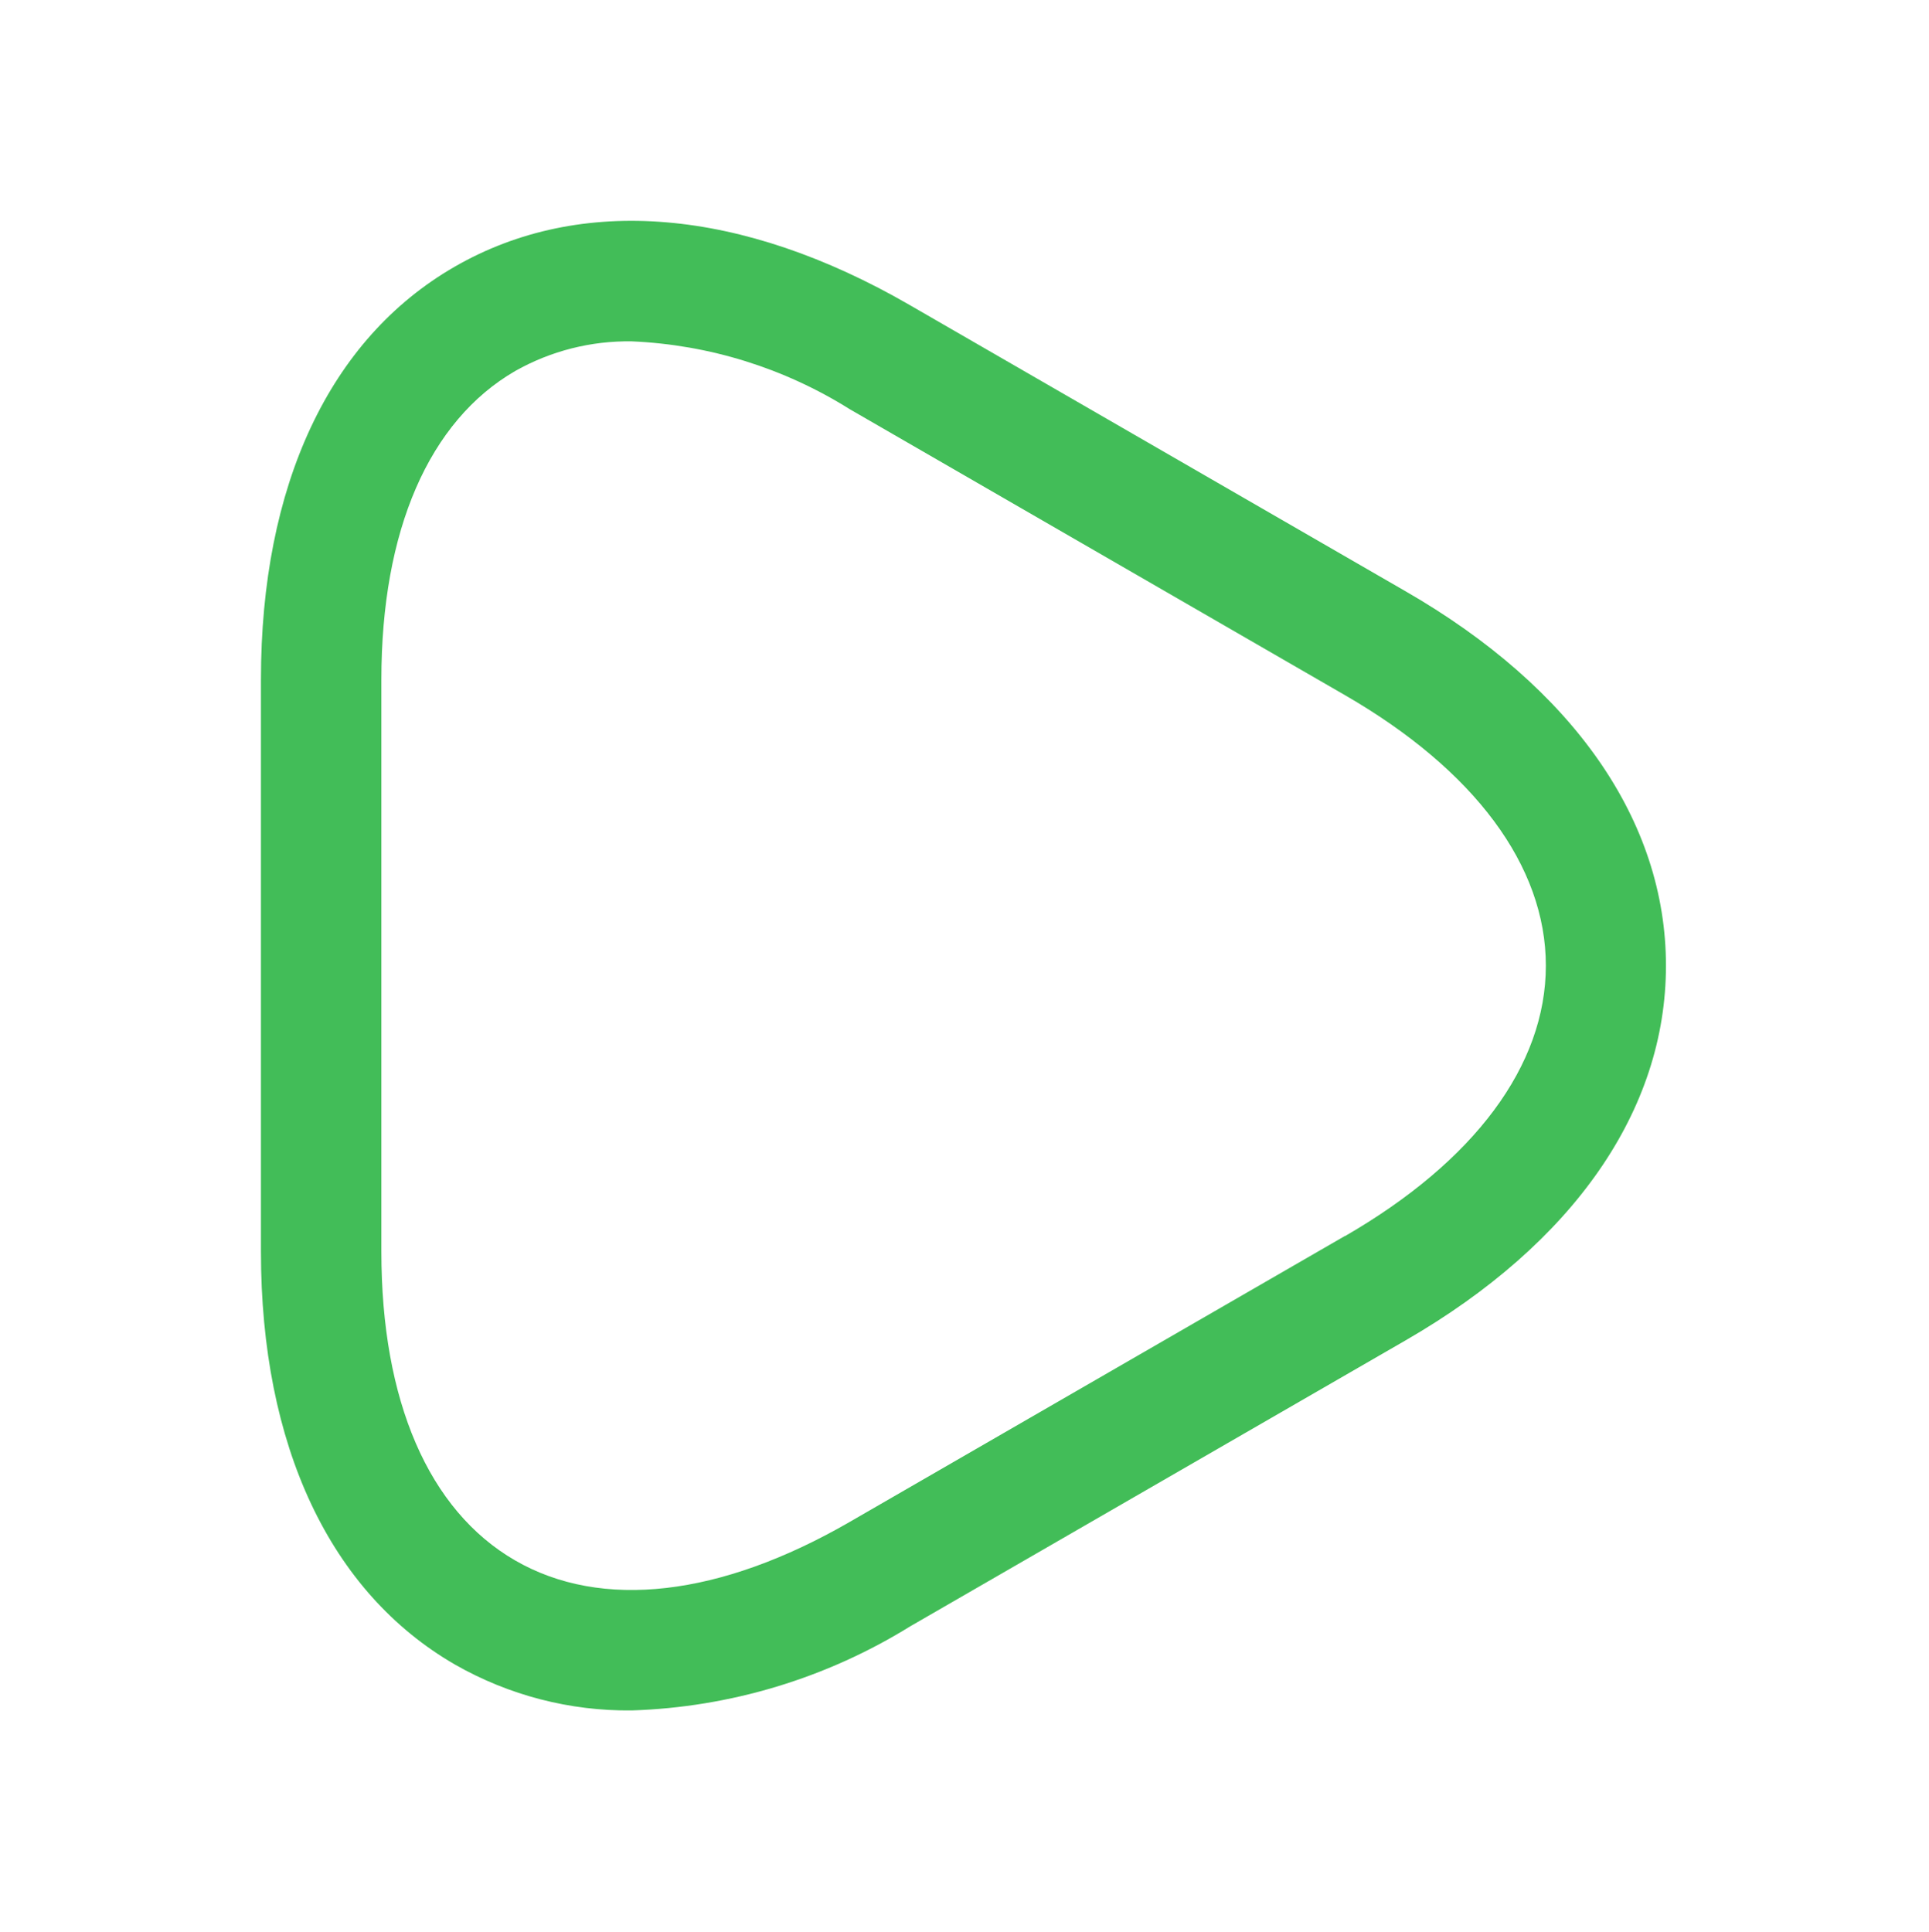 <?xml version="1.0" encoding="UTF-8"?> <svg xmlns="http://www.w3.org/2000/svg" width="648" height="649" viewBox="0 0 648 649" fill="none"><path d="M471.984 198.529L305.577 102.461C249.155 69.854 194.998 65.296 152.79 89.569C110.581 113.842 87.656 163.144 87.656 228.331V420.468C87.656 485.655 110.824 534.957 152.897 559.23C170.96 569.533 191.44 574.839 212.232 574.603C245.356 573.539 277.619 563.792 305.792 546.338L472.199 450.27C528.621 417.69 559.637 372.946 559.637 324.4C559.637 275.853 528.621 231.109 471.984 198.529ZM451.756 415.236L285.349 511.331C241.927 536.386 202.064 540.998 173.017 524.196C143.97 507.393 128.112 470.606 128.112 420.468V228.331C128.112 178.193 144.105 141.379 173.125 124.603C185.058 117.882 198.565 114.456 212.259 114.678C238.222 115.801 263.446 123.654 285.457 137.468L451.864 233.564C495.286 258.646 519.29 290.875 519.29 324.4C519.29 357.924 495.286 390.153 451.864 415.236H451.756Z" fill="#42BD58"></path></svg> 